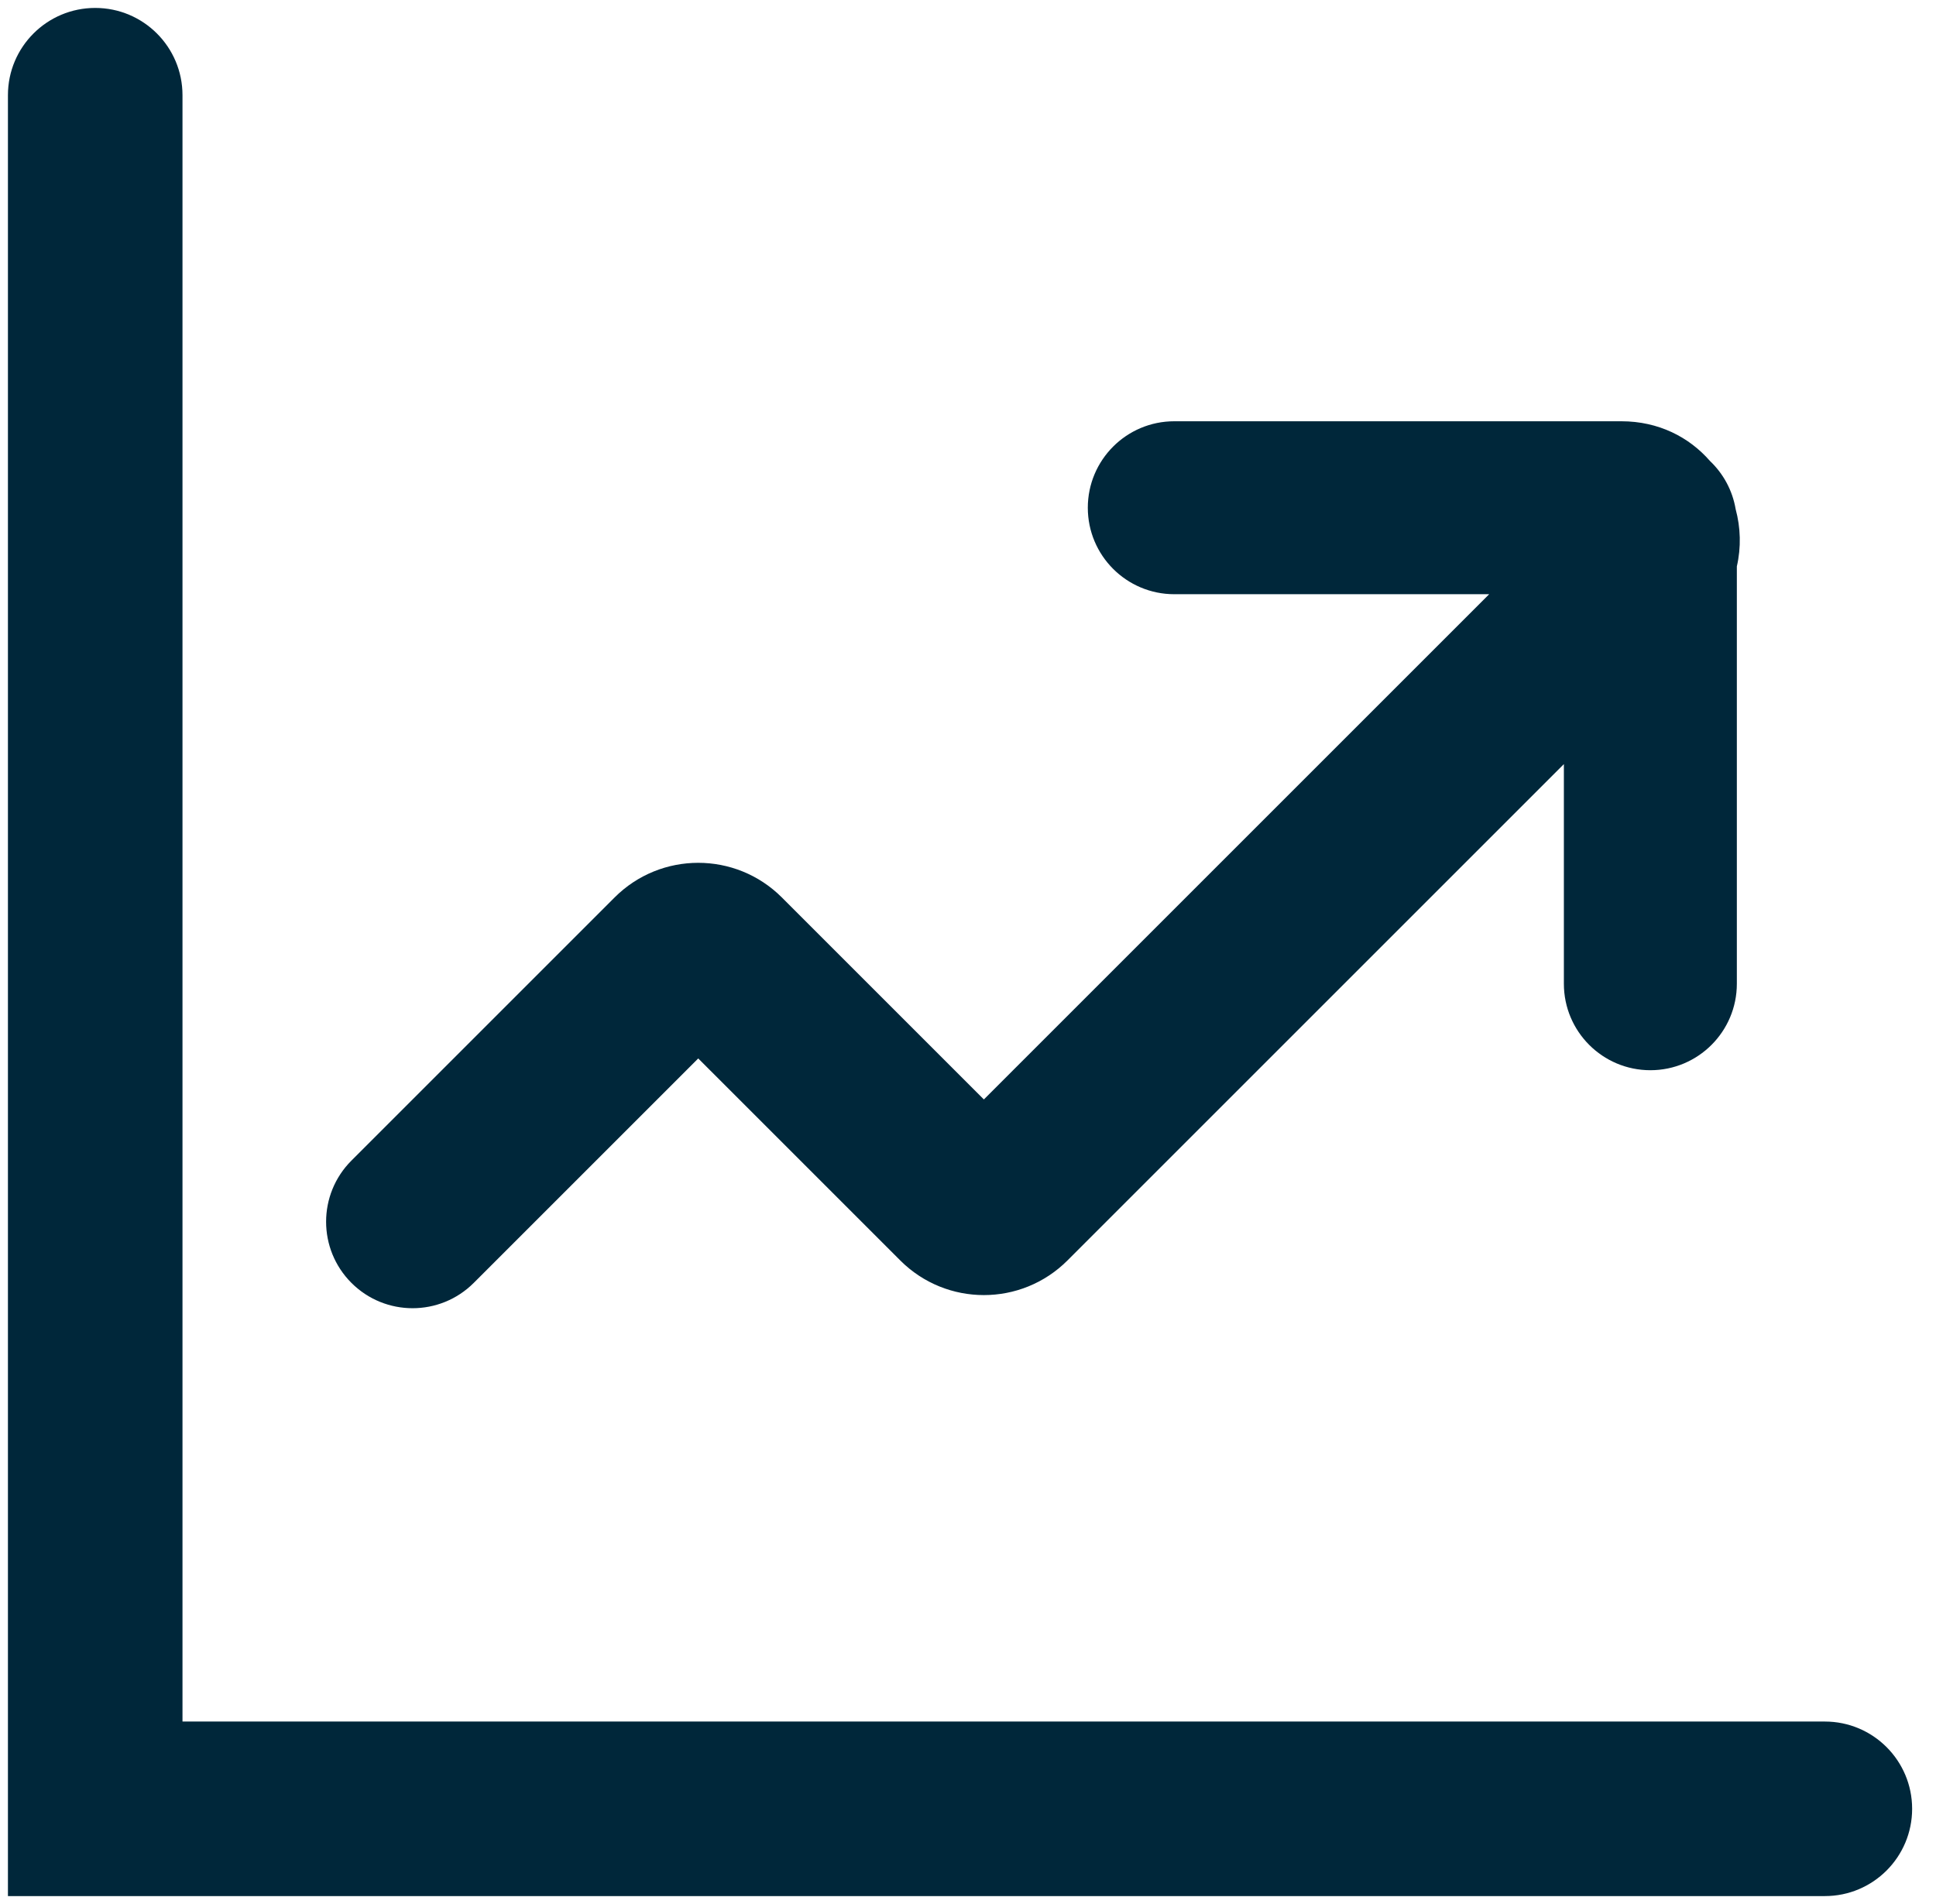 <svg width="61" height="60" viewBox="0 0 61 60" fill="none" xmlns="http://www.w3.org/2000/svg">
<path fill-rule="evenodd" clip-rule="evenodd" d="M3 0.25C4.519 0.25 5.75 1.481 5.75 3V54.25H57.498C59.017 54.25 60.248 55.481 60.248 57C60.248 58.519 59.017 59.75 57.498 59.75H0.25V3C0.25 1.481 1.481 0.25 3 0.25Z" fill="#00273A"/>
<path fill-rule="evenodd" clip-rule="evenodd" d="M34.275 16C34.275 14.495 35.495 13.275 37 13.275H51.086C52.257 13.275 53.221 13.774 53.876 14.524C54.294 14.921 54.587 15.449 54.687 16.043C54.844 16.625 54.864 17.245 54.725 17.848V31C54.725 32.505 53.505 33.725 52 33.725C50.495 33.725 49.275 32.505 49.275 31V24.079L33.634 39.72C32.179 41.175 29.821 41.175 28.366 39.72L22 33.354L14.927 40.427C13.863 41.491 12.137 41.491 11.073 40.427C10.009 39.363 10.009 37.637 11.073 36.573L19.366 28.28C20.821 26.826 23.179 26.826 24.634 28.28L31 34.646L46.921 18.725H37C35.495 18.725 34.275 17.505 34.275 16Z" fill="#00273A"/>
</svg>
